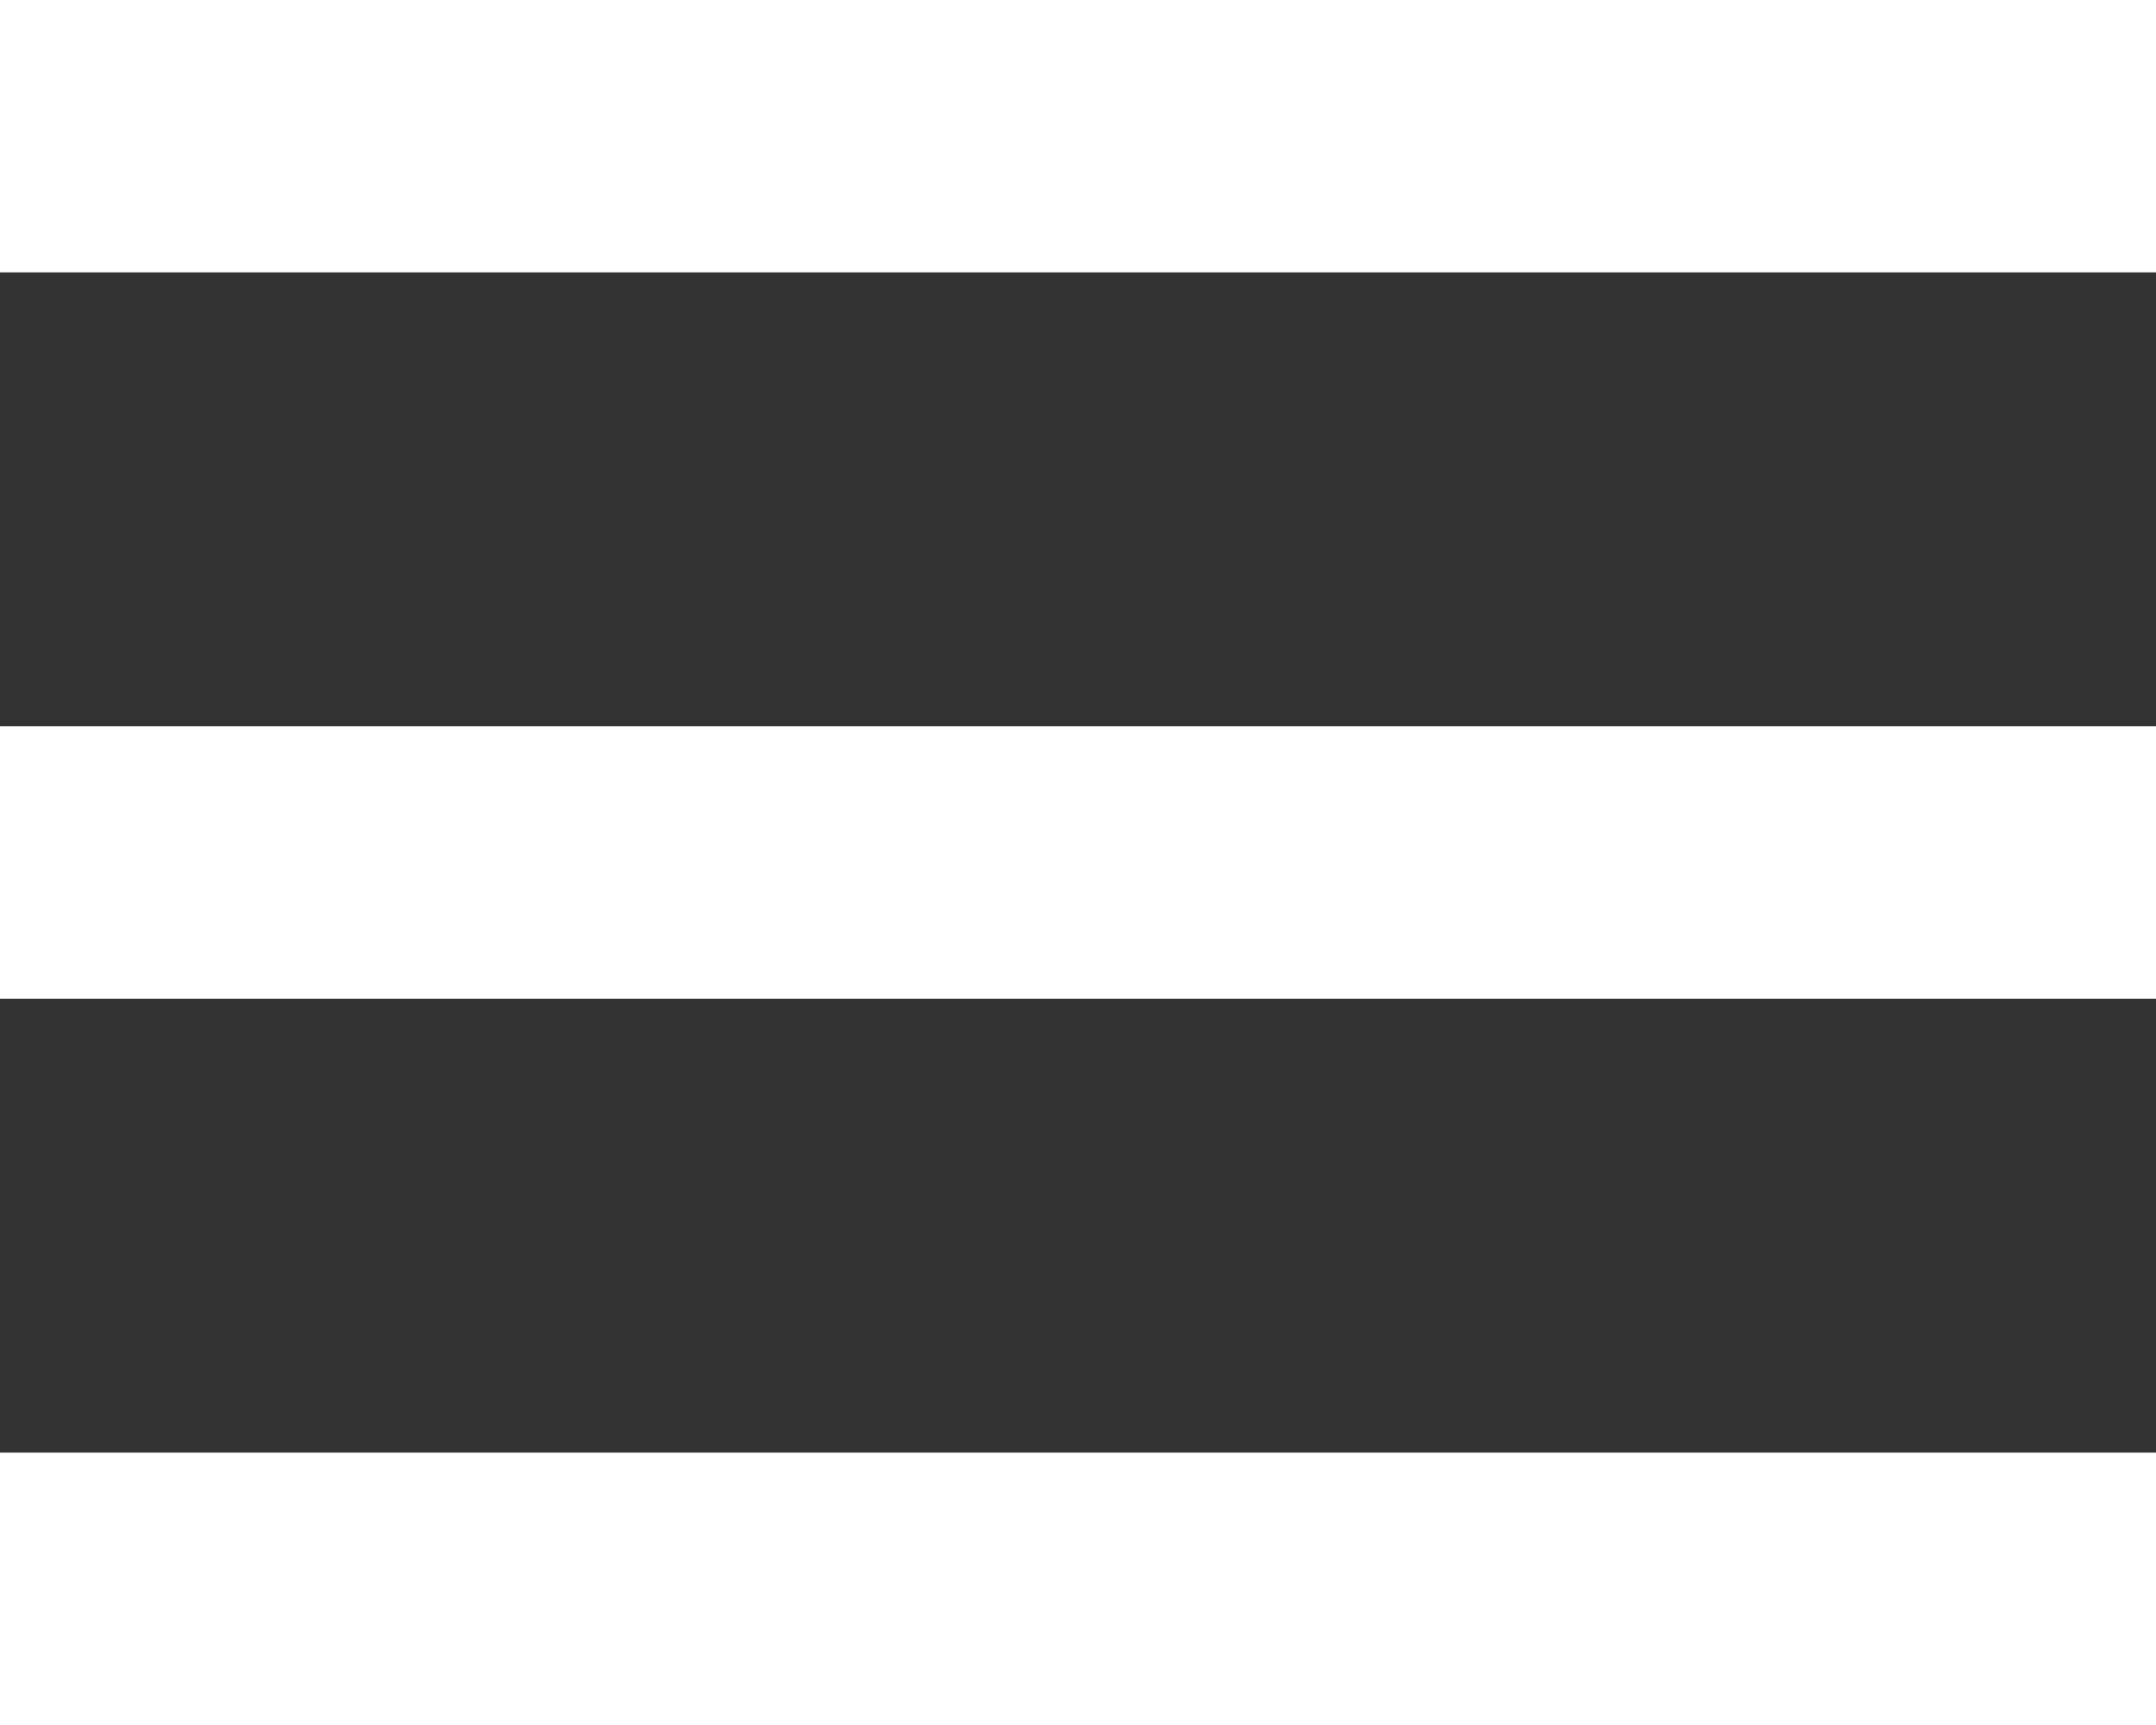 <?xml version="1.0" encoding="UTF-8"?> <svg xmlns="http://www.w3.org/2000/svg" width="25" height="20" viewBox="0 0 25 20" fill="none"><rect x="0" y="0" width="25" height="20" fill="#333333" stroke="none"/> <rect width="25" height="3.158" fill="white"></rect> <rect y="16.842" width="25" height="3.158" fill="white"></rect> <rect y="8.421" width="25" height="3.158" fill="white"></rect> </svg> 